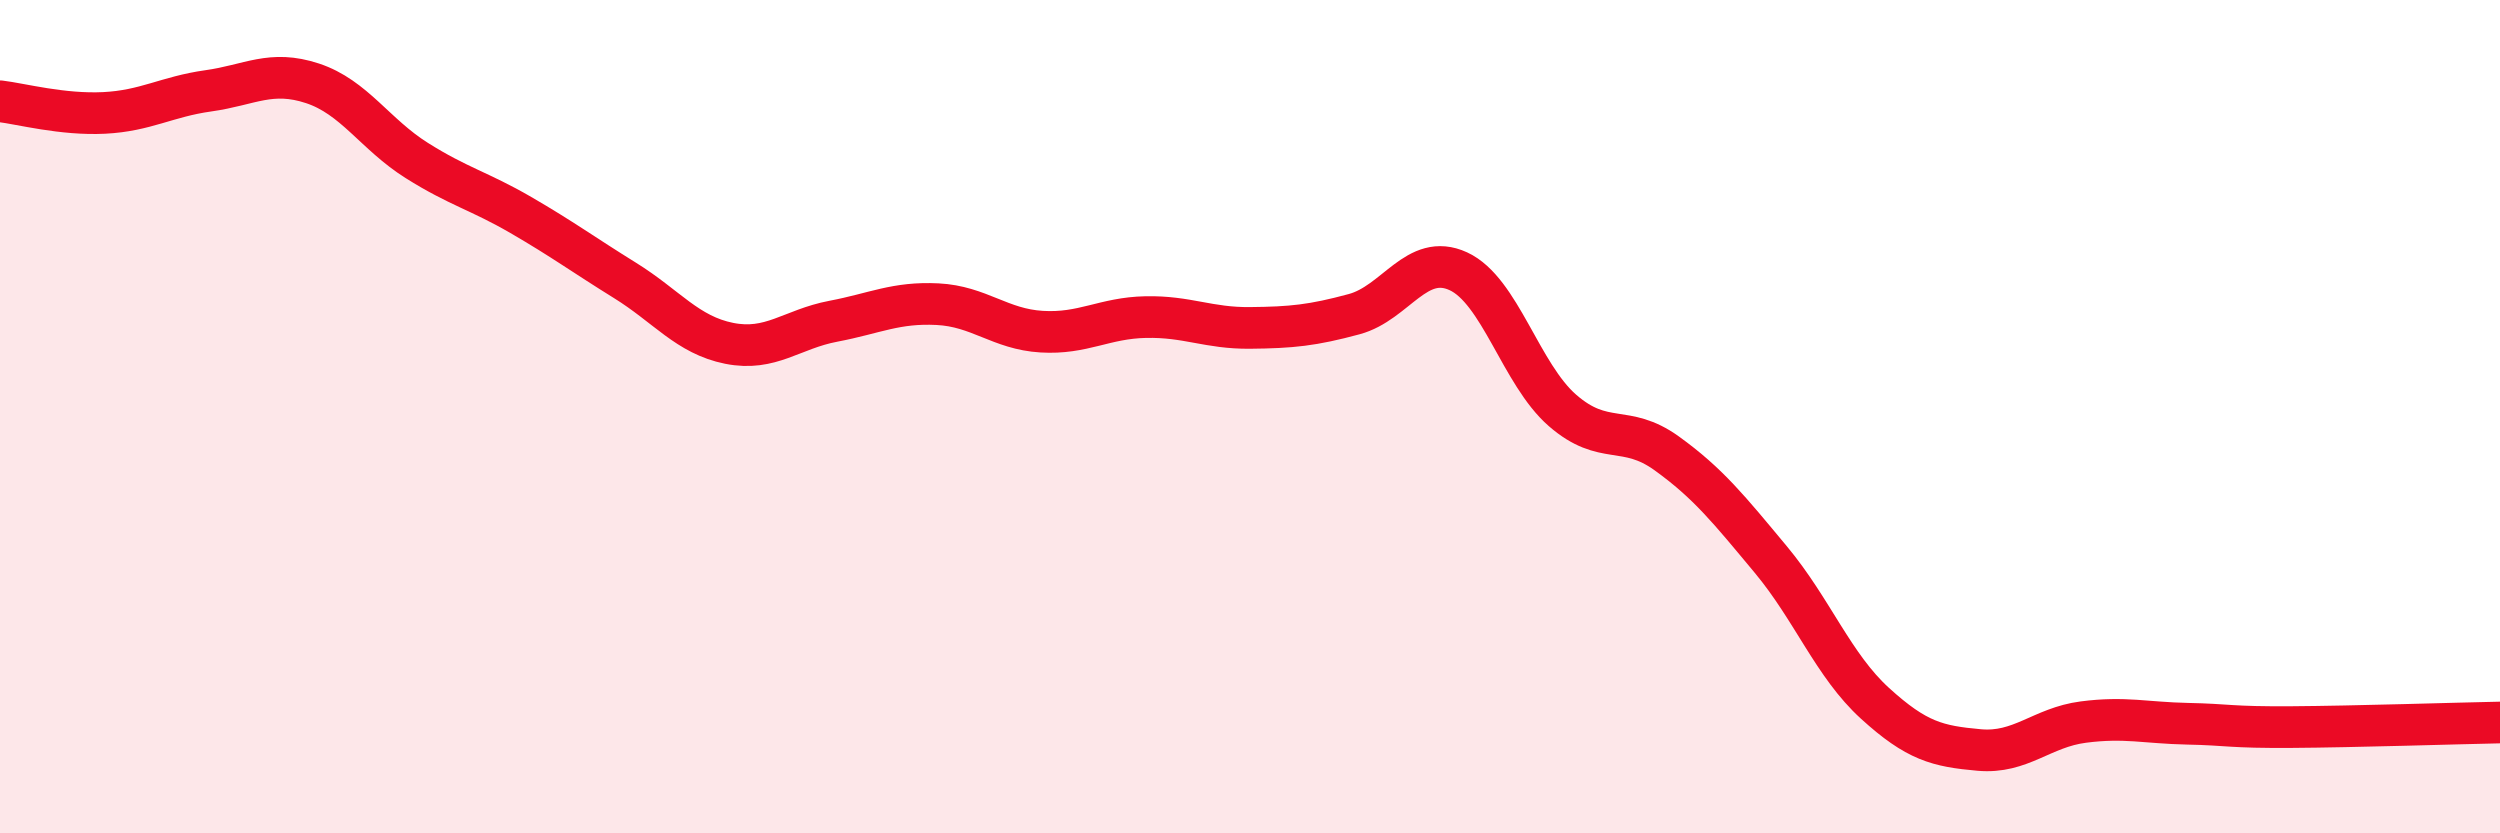 
    <svg width="60" height="20" viewBox="0 0 60 20" xmlns="http://www.w3.org/2000/svg">
      <path
        d="M 0,2.43 C 0.5,2.49 1.5,2.76 2.5,2.71 C 3.5,2.66 4,2.32 5,2.18 C 6,2.04 6.5,1.67 7.5,2 C 8.5,2.33 9,3.22 10,3.85 C 11,4.48 11.5,4.58 12.5,5.16 C 13.5,5.74 14,6.11 15,6.73 C 16,7.35 16.5,8.04 17.5,8.24 C 18.5,8.44 19,7.9 20,7.71 C 21,7.52 21.5,7.25 22.5,7.3 C 23.5,7.35 24,7.9 25,7.96 C 26,8.02 26.5,7.63 27.5,7.61 C 28.5,7.59 29,7.88 30,7.87 C 31,7.86 31.5,7.81 32.5,7.54 C 33.5,7.27 34,6.05 35,6.51 C 36,6.97 36.5,8.98 37.5,9.85 C 38.5,10.72 39,10.16 40,10.88 C 41,11.6 41.5,12.23 42.5,13.43 C 43.5,14.63 44,15.97 45,16.88 C 46,17.79 46.5,17.91 47.5,18 C 48.5,18.09 49,17.46 50,17.33 C 51,17.2 51.5,17.35 52.5,17.37 C 53.5,17.39 53.5,17.46 55,17.45 C 56.5,17.44 59,17.36 60,17.34L60 20L0 20Z"
        fill="#EB0A25"
        opacity="0.1"
        stroke-linecap="round"
        stroke-linejoin="round"
      />
      <path
        d="M 0,2.43 C 0.5,2.49 1.5,2.76 2.5,2.71 C 3.5,2.66 4,2.32 5,2.18 C 6,2.04 6.5,1.67 7.5,2 C 8.5,2.33 9,3.22 10,3.85 C 11,4.48 11.5,4.58 12.5,5.16 C 13.5,5.74 14,6.11 15,6.73 C 16,7.35 16.5,8.04 17.5,8.24 C 18.5,8.44 19,7.9 20,7.71 C 21,7.52 21.5,7.25 22.5,7.3 C 23.5,7.35 24,7.9 25,7.96 C 26,8.02 26.5,7.63 27.5,7.61 C 28.5,7.59 29,7.88 30,7.87 C 31,7.86 31.5,7.81 32.5,7.54 C 33.5,7.27 34,6.05 35,6.51 C 36,6.97 36.5,8.98 37.5,9.85 C 38.5,10.72 39,10.16 40,10.88 C 41,11.6 41.5,12.23 42.5,13.43 C 43.5,14.63 44,15.97 45,16.88 C 46,17.79 46.5,17.91 47.5,18 C 48.5,18.09 49,17.46 50,17.33 C 51,17.2 51.5,17.35 52.5,17.37 C 53.5,17.39 53.5,17.46 55,17.45 C 56.5,17.44 59,17.36 60,17.34"
        stroke="#EB0A25"
        stroke-width="1"
        fill="none"
        stroke-linecap="round"
        stroke-linejoin="round"
      />
    </svg>
  